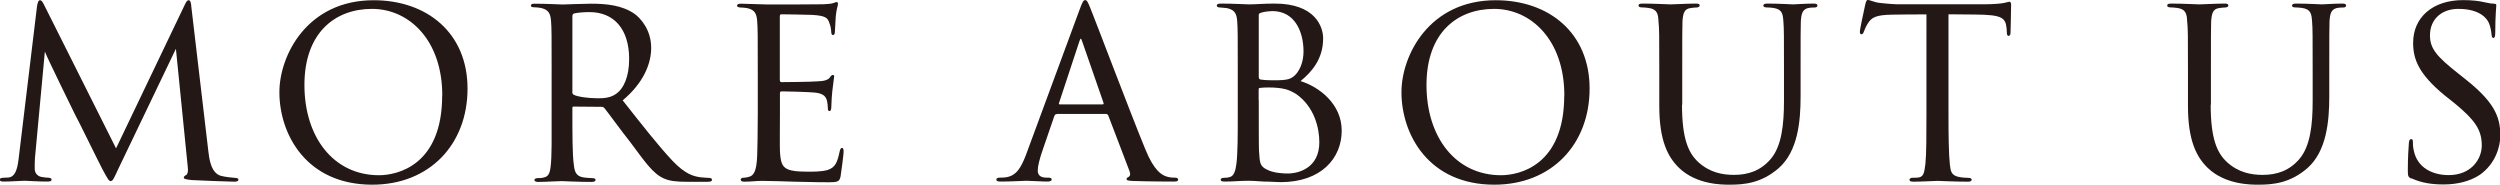 <?xml version="1.0" encoding="UTF-8"?><svg id="_レイヤー_2" xmlns="http://www.w3.org/2000/svg" viewBox="0 0 216.72 16.01"><defs><style>.cls-1{fill:#231815;stroke-width:0px;}</style></defs><g id="_レイヤー_1-2"><path class="cls-1" d="M18.06,13.11c.07.58.21,1.92,1.12,2.14.4.1.86.14,1.19.17.09,0,.3.02.3.14s-.09.19-.35.19c-.42,0-2.94-.1-3.69-.14-.51-.05-.7-.1-.7-.22,0-.07.09-.17.21-.22s.19-.34.14-.67l-1.03-10.27-4.95,10.32c-.44.94-.51,1.15-.72,1.15-.14,0-.26-.22-.7-1.03-.37-.7-2.24-4.54-2.38-4.75-.14-.29-2.43-4.94-2.61-5.45l-.86,9.24c-.02.34-.02.55-.02.91,0,.26.12.62.58.72.26.05.42.05.65.07.19.02.23.1.23.14,0,.17-.14.19-.4.19-.75,0-1.75-.07-1.94-.07-.23,0-1.21.07-1.8.07-.21,0-.35-.02-.35-.19,0-.05.09-.14.3-.14.16,0,.19,0,.44-.02.56-.05.77-.62.89-1.58L3.2.62c.05-.41.14-.6.26-.6s.19.07.35.38l6.25,12.46L16.01.43c.12-.26.21-.41.35-.41s.21.22.23.6l1.47,12.48Z"/><path class="cls-1" d="M24.22,7.99C24.22,4.8,26.63.02,32.39.02c4.62,0,8.14,2.83,8.14,7.66s-3.29,8.33-8.26,8.33c-5.72,0-8.05-4.37-8.05-8.02ZM38.34,8.28c0-4.82-2.89-7.51-6.09-7.51s-5.86,2.06-5.86,6.6,2.54,7.82,6.46,7.82c1.56,0,5.48-.82,5.48-6.91Z"/><path class="cls-1" d="M47.82,6.22c0-3.17,0-3.74-.05-4.39-.05-.65-.21-1.01-.93-1.15-.14-.02-.37-.05-.56-.05-.16,0-.26-.05-.26-.14s.07-.17.28-.17c1,0,2.43.07,2.47.07.21,0,1.8-.07,2.45-.07,1.31,0,2.73.12,3.83.91.44.34,1.4,1.3,1.4,2.93,0,1.32-.63,3-2.47,4.54,1.7,2.16,3.1,3.94,4.29,5.21,1.12,1.18,1.82,1.37,2.47,1.46.16.02.65.05.72.05.19,0,.26.07.26.17,0,.12-.09.17-.42.17h-1.63c-1.1,0-1.61-.07-2.12-.29-.98-.43-1.68-1.51-2.89-3.12-.91-1.15-1.84-2.45-2.24-2.95-.09-.1-.14-.14-.28-.14l-2.4-.02c-.09,0-.12.02-.12.12v.34c0,1.92,0,3.67.12,4.54.07.58.14,1.06.91,1.15.23.02.49.05.68.05.21,0,.3.07.3.14,0,.12-.09.19-.33.19-1.21,0-2.52-.07-2.61-.07-.37,0-1.4.07-2.03.07-.23,0-.33-.05-.33-.19,0-.07.14-.14.28-.14.16,0,.33,0,.51-.05.4-.07.54-.34.61-.91.12-.86.09-2.83.09-4.63v-3.6ZM49.61,7.92c0,.12.02.24.12.29.3.17,1.24.31,2.08.31.49,0,1.07-.02,1.56-.36.7-.46,1.17-1.51,1.17-3.05,0-2.62-1.35-4.06-3.43-4.06-.58,0-1.07.05-1.35.12-.07.02-.14.1-.14.22v6.53Z"/><path class="cls-1" d="M65.69,6.22c0-3.14,0-3.72-.05-4.37-.05-.67-.21-1.01-.89-1.15-.14-.02-.37-.05-.56-.05-.16,0-.3-.07-.3-.14,0-.14.12-.19.35-.19.47,0,1.1.05,2.4.07.12,0,4.27,0,4.74-.02.47-.02.72-.05.91-.12.14-.05.16-.07.26-.07.05,0,.09.05.09.17,0,.14-.14.48-.19,1.08-.02.41-.05.79-.07,1.25,0,.22-.05.36-.16.36s-.16-.1-.16-.26c-.02-.36-.09-.6-.16-.77-.14-.48-.35-.65-1.52-.72-.3-.02-2.61-.05-2.66-.05-.07,0-.12.05-.12.19v5.45c0,.14.02.24.14.24.28,0,2.66-.02,3.15-.07.54-.02.89-.1,1.07-.36.09-.14.16-.19.26-.19.05,0,.09.02.09.14s-.09.58-.16,1.27c-.07.67-.07,1.15-.09,1.46-.02.19-.07.26-.16.26-.12,0-.14-.14-.14-.31,0-.14-.02-.38-.07-.58-.09-.31-.23-.65-1.12-.72-.54-.05-2.43-.1-2.8-.1-.14,0-.16.07-.16.17v1.75c0,.74-.02,2.86,0,3.26.05.89.16,1.34.65,1.56.35.17.91.22,1.7.22.44,0,1.19.02,1.77-.14.7-.22.86-.7,1.05-1.58.05-.24.12-.34.21-.34.14,0,.14.22.14.36,0,.17-.19,1.68-.26,2.09-.09.48-.26.53-1.03.53-1.54,0-2.19-.05-3.01-.05-.82-.02-1.89-.07-2.75-.07-.54,0-.98.07-1.54.07-.21,0-.33-.05-.33-.17,0-.1.09-.17.21-.17.14,0,.3-.02.47-.07.42-.1.7-.41.75-1.9.02-.82.05-1.8.05-3.62v-3.6Z"/><path class="cls-1" d="M91.62,9.89c-.12,0-.19.07-.23.19l-1.03,3c-.23.67-.4,1.32-.4,1.7,0,.43.26.62.77.62h.16c.21,0,.28.07.28.17,0,.12-.19.17-.35.17-.51,0-1.59-.07-1.84-.07-.23,0-1.26.07-2.24.07-.26,0-.37-.05-.37-.17,0-.1.09-.17.28-.17.12,0,.33,0,.47-.02,1-.1,1.4-.89,1.8-1.9l4.67-12.65c.26-.7.33-.82.49-.82.12,0,.21.1.47.77.33.79,3.5,9.17,4.74,12.17.77,1.9,1.45,2.21,1.77,2.33.3.12.63.12.79.12s.28.05.28.17-.09.17-.35.17c-.23,0-1.98,0-3.54-.05-.44-.02-.58-.05-.58-.17,0-.07.07-.14.16-.17.09-.05.23-.17.09-.53l-1.84-4.82c-.05-.07-.09-.12-.19-.12h-4.25ZM95.59,9.05c.09,0,.09-.07.07-.14l-1.84-5.3c-.12-.34-.14-.34-.26,0l-1.75,5.3c-.05.1,0,.14.05.14h3.73Z"/><path class="cls-1" d="M107.3,6.22c0-3.14,0-3.74-.05-4.39-.05-.65-.21-.98-.91-1.13-.19-.02-.51-.05-.56-.05-.21,0-.3-.07-.3-.17,0-.12.14-.17.35-.17.98,0,2.38.07,2.43.07.56,0,1.33-.07,2.24-.07,3.5,0,4.2,1.99,4.2,3.02,0,1.78-.98,2.9-1.96,3.7,1.56.48,3.57,1.94,3.57,4.3s-1.75,4.46-5.3,4.46c-.37,0-.84-.05-1.45-.05-.65-.05-1.21-.07-1.31-.07-.72,0-1.33.07-2.1.07-.21,0-.33-.05-.33-.14,0-.07.02-.19.33-.19.16,0,.23,0,.42-.05.4-.07.54-.58.61-1.15.12-.89.12-2.52.12-4.39v-3.6ZM109.12,6.65c0,.17.05.19.12.24.14.02.4.07,1.17.07,1.19,0,1.54-.07,1.98-.58.37-.46.61-1.13.61-1.92,0-1.66-.72-3.5-2.71-3.5-.19,0-.68.05-.89.12-.21.05-.28.1-.28.22v5.35ZM109.12,8.71c0,1.51,0,4.15.02,4.34.07,1.06.05,1.37.75,1.68.56.29,1.49.31,1.73.31,1,0,2.75-.5,2.75-2.71,0-1.22-.42-3.07-2.01-4.18-.7-.43-1.12-.48-1.59-.53-.4-.05-1.21-.05-1.54,0-.07,0-.12.02-.12.14v.94Z"/><path class="cls-1" d="M121.49,7.99c0-3.19,2.4-7.97,8.17-7.97,4.62,0,8.14,2.83,8.14,7.66s-3.29,8.33-8.26,8.33c-5.71,0-8.05-4.37-8.05-8.02ZM135.61,8.28c0-4.82-2.89-7.51-6.09-7.51s-5.86,2.06-5.86,6.6,2.54,7.82,6.46,7.82c1.56,0,5.48-.82,5.48-6.91Z"/><path class="cls-1" d="M145.81,9.07c0,2.93.54,4.18,1.42,4.99,1,.91,2.12,1.1,3.08,1.1,1.21,0,2.31-.34,3.2-1.39.93-1.1,1.14-2.93,1.14-5.02v-2.54c0-3.14,0-3.7-.05-4.34-.05-.7-.12-1.06-.86-1.18-.16-.02-.44-.05-.65-.05-.14,0-.23-.07-.23-.14,0-.14.12-.19.33-.19,1,0,2.17.07,2.26.07.12,0,1.12-.07,1.77-.07.23,0,.33.05.33.17,0,.1-.09.17-.23.17s-.19,0-.42.02c-.65.07-.75.5-.79,1.2-.02.65-.02,1.2-.02,4.34v2.14c0,2.16-.23,4.75-1.89,6.22-1.52,1.32-3.01,1.44-4.27,1.44-.65,0-2.85,0-4.36-1.44-1-.96-1.73-2.4-1.73-5.38v-2.98c0-3.17,0-3.72-.07-4.37-.02-.65-.14-1.06-.86-1.15-.14-.02-.42-.05-.61-.05-.16,0-.26-.07-.26-.14,0-.14.09-.19.35-.19,1,0,2.26.07,2.43.07.19,0,1.56-.07,2.19-.07.26,0,.33.05.33.17s-.16.17-.28.17c-.14,0-.33.02-.51.05-.56.07-.65.48-.7,1.15-.02.65-.02,1.2-.02,4.37v2.86Z"/><path class="cls-1" d="M168.91,9.82c0,1.85.02,3.55.12,4.44.07.58.12.91.7,1.06.28.07.72.1.91.1s.28.07.28.14c0,.12-.07.19-.3.19-1.19,0-2.57-.07-2.66-.07s-1.47.07-2.08.07c-.26,0-.35-.05-.35-.17,0-.07.07-.17.26-.17s.33,0,.51-.02c.44-.07.51-.36.61-1.18.09-.86.09-2.59.09-4.39V1.25c-.77,0-2.01,0-2.94.02-1.49.02-1.82.26-2.15.77-.21.34-.3.62-.35.74-.07.17-.12.19-.21.19s-.12-.1-.12-.22c-.02-.14.33-1.73.47-2.38.07-.29.14-.38.21-.38.16,0,.61.22,1.03.26.82.1,1.47.12,1.49.12h7.65c.65,0,1.35-.05,1.68-.12.3-.07.37-.1.44-.1.09,0,.14.12.14.22,0,.67-.05,2.26-.05,2.45,0,.22-.09.29-.16.29-.12,0-.16-.1-.16-.29,0-.07,0-.1-.02-.34-.09-.96-.4-1.2-2.75-1.22-.89,0-1.61-.02-2.29-.02v8.57Z"/><path class="cls-1" d="M191.64,9.07c0,2.93.54,4.18,1.42,4.99,1,.91,2.12,1.1,3.08,1.1,1.21,0,2.31-.34,3.2-1.39.93-1.1,1.14-2.93,1.14-5.02v-2.54c0-3.14,0-3.7-.05-4.34-.05-.7-.12-1.06-.86-1.18-.16-.02-.44-.05-.65-.05-.14,0-.23-.07-.23-.14,0-.14.12-.19.33-.19,1,0,2.17.07,2.26.07.12,0,1.12-.07,1.77-.07.23,0,.33.05.33.17,0,.1-.09.17-.23.17s-.19,0-.42.02c-.65.07-.75.5-.79,1.2-.02.65-.02,1.2-.02,4.34v2.14c0,2.16-.23,4.75-1.89,6.22-1.52,1.32-3.01,1.44-4.27,1.44-.65,0-2.85,0-4.36-1.44-1-.96-1.73-2.4-1.73-5.38v-2.98c0-3.17,0-3.72-.07-4.37-.02-.65-.14-1.06-.86-1.15-.14-.02-.42-.05-.61-.05-.16,0-.26-.07-.26-.14,0-.14.09-.19.35-.19,1,0,2.26.07,2.43.07.19,0,1.56-.07,2.19-.07.26,0,.33.05.33.17s-.16.17-.28.17c-.14,0-.33.02-.51.05-.56.07-.65.48-.7,1.15-.02.65-.02,1.2-.02,4.37v2.86Z"/><path class="cls-1" d="M209.03,15.48c-.3-.14-.3-.24-.3-.82,0-1.1.07-1.92.09-2.26.02-.22.07-.34.19-.34s.16.07.16.24c0,.14,0,.43.07.72.3,1.56,1.68,2.16,3.03,2.16,1.94,0,2.87-1.37,2.87-2.57,0-1.37-.61-2.21-2.31-3.62l-.93-.74c-2.24-1.85-2.71-3.12-2.71-4.54,0-2.21,1.7-3.7,4.32-3.7.82,0,1.38.07,1.89.19.44.1.63.12.79.12s.21.05.21.14-.09.94-.09,2.33c0,.36-.05.5-.16.5s-.14-.1-.16-.26c-.02-.22-.07-.72-.28-1.13-.12-.22-.65-1.13-2.61-1.13-1.4,0-2.45.86-2.45,2.3,0,1.13.56,1.82,2.5,3.34l.54.43c2.43,1.92,3.06,3.19,3.06,4.9,0,.86-.35,2.4-1.77,3.41-.91.6-2.03.84-3.15.84-.98,0-1.89-.12-2.78-.53Z"/></g></svg>